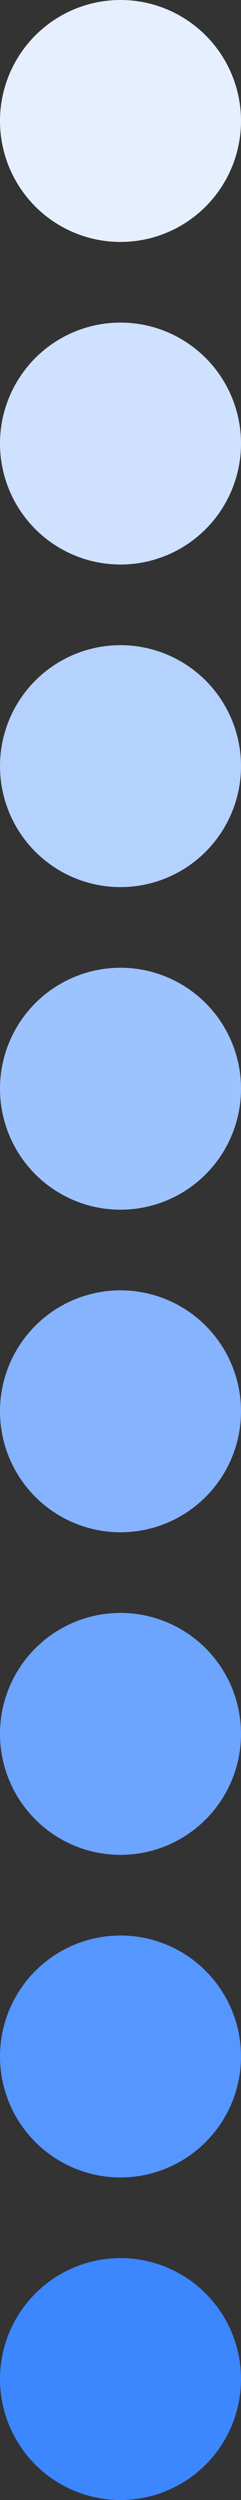<?xml version="1.0" encoding="UTF-8"?> <svg xmlns="http://www.w3.org/2000/svg" width="48" height="496" viewBox="0 0 48 496" fill="none"><rect x="0" y="0" width="48" height="496" fill="#333333" stroke="none"/><circle cx="24" cy="24" r="24" fill="#E6EFFE"></circle><circle cx="24" cy="88" r="24" fill="#CEE1FF"></circle><circle cx="24" cy="152" r="24" fill="#B5D1FE"></circle><circle cx="24" cy="216" r="24" fill="#9DC3FF"></circle><circle cx="24" cy="280" r="24" fill="#85B3FE"></circle><circle cx="24" cy="344" r="24" fill="#6DA4FE"></circle><circle cx="24" cy="408" r="24" fill="#5596FF"></circle><circle cx="24" cy="472" r="24" fill="#3C86FE"></circle></svg> 